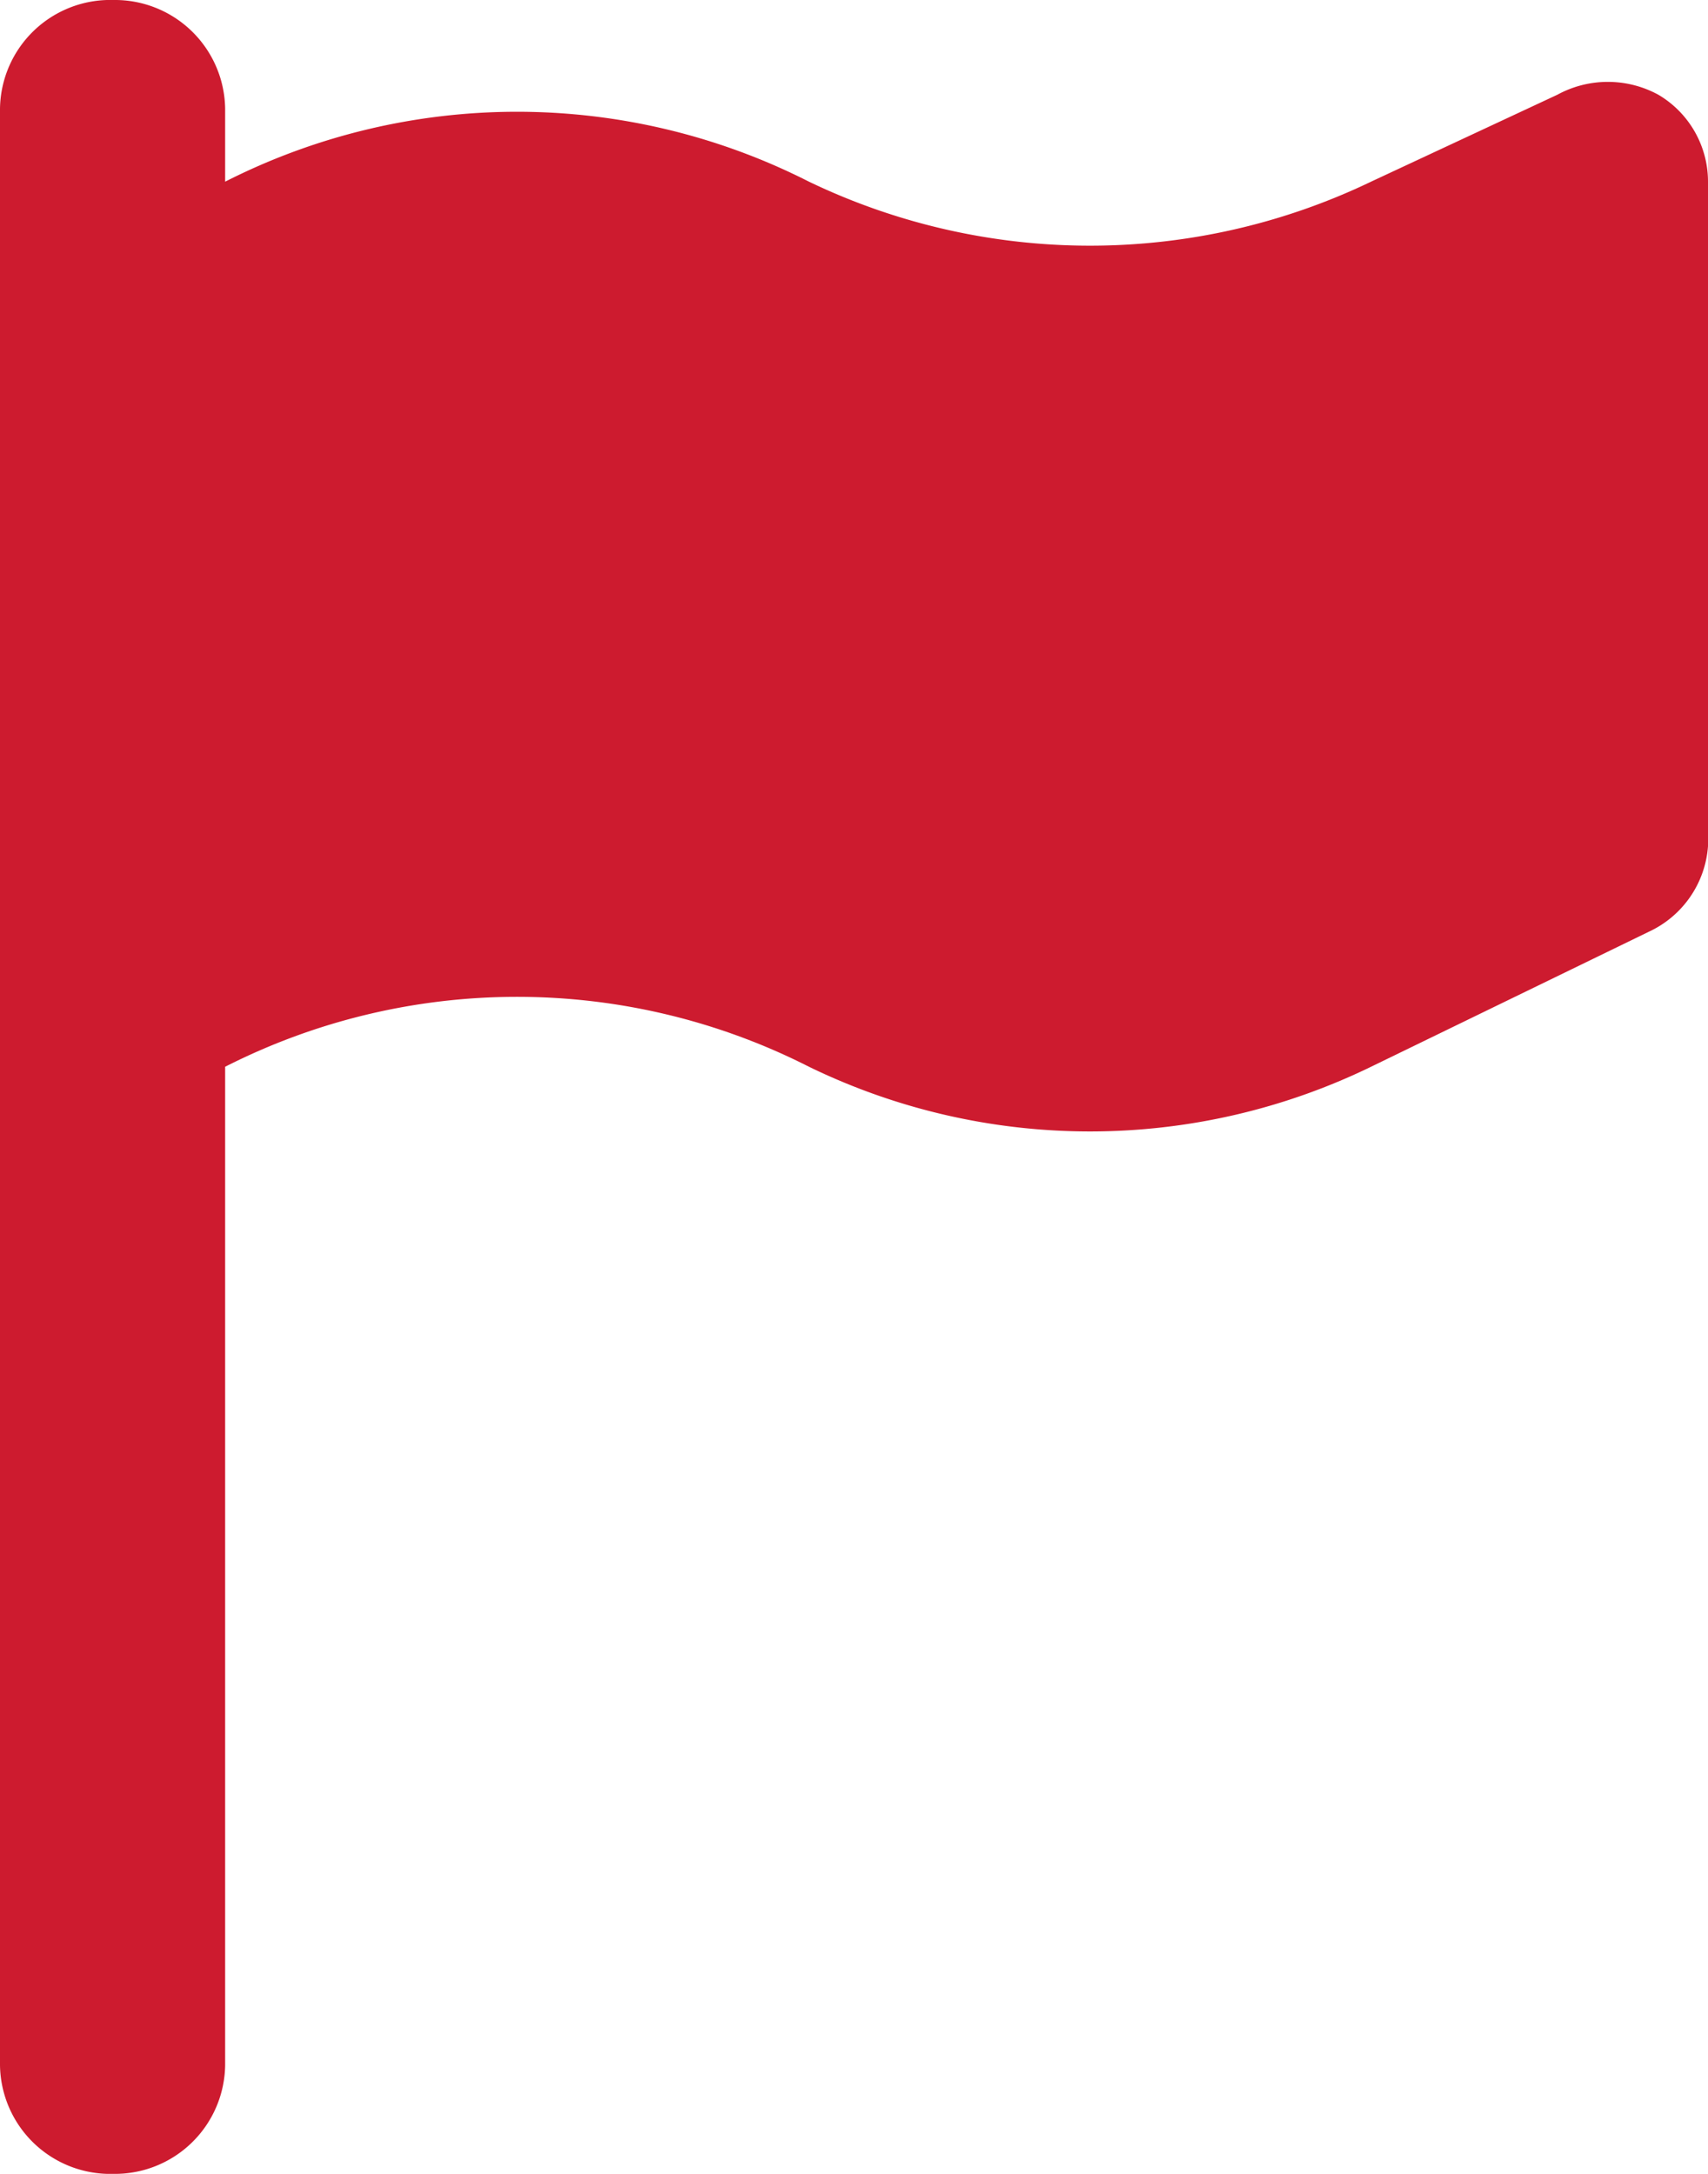 <svg id="レイヤー_1" data-name="レイヤー 1" xmlns="http://www.w3.org/2000/svg" viewBox="0 0 11 14"><defs><style>.cls-1{fill:#cd1b2f;}</style></defs><title>flag_call</title><path class="cls-1" d="M10.68.61a.68.68,0,0,0-.65,0l-1.2.56a4.18,4.18,0,0,1-3.62,0,4.15,4.15,0,0,0-3.76,0V.7A.71.71,0,0,0,.73,0,.71.71,0,0,0,0,.7V13.3a.71.71,0,0,0,.73.7.71.71,0,0,0,.72-.7V6.87a4.15,4.15,0,0,1,3.76,0,4.14,4.14,0,0,0,3.62,0L10.62,6A.66.66,0,0,0,11,5.45V1.17A.65.65,0,0,0,10.68.61Z"/></svg>